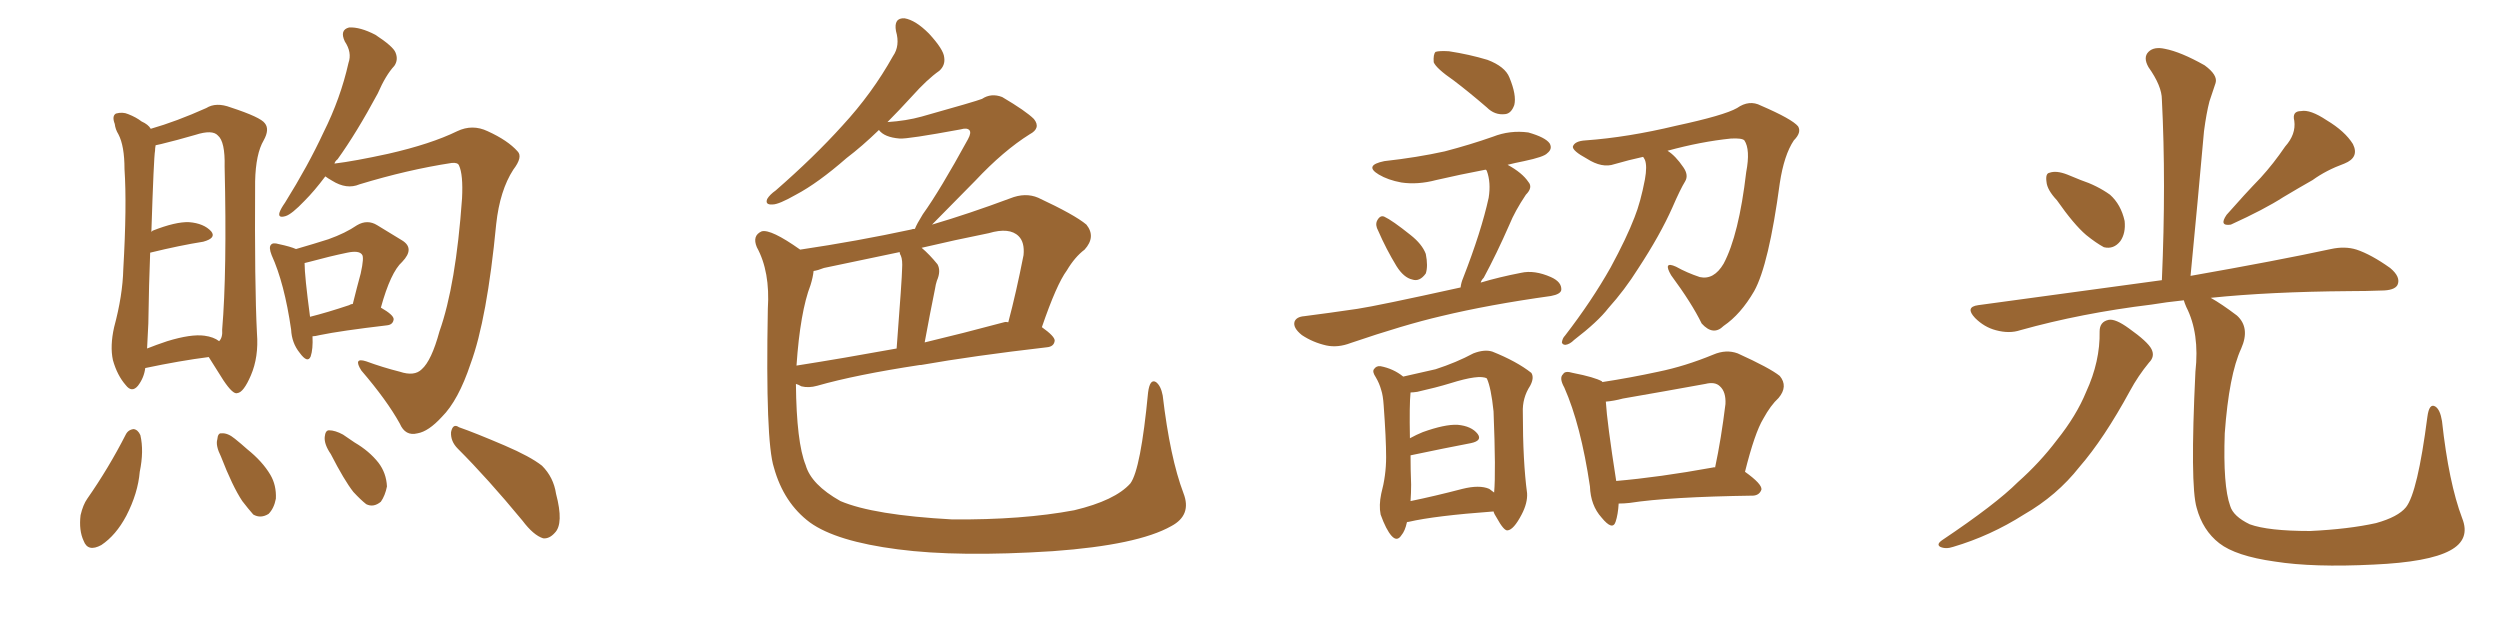<svg xmlns="http://www.w3.org/2000/svg" xmlns:xlink="http://www.w3.org/1999/xlink" width="600" height="150"><path fill="#996633" padding="10" d="M34.86 88.33L34.86 88.33Q34.57 90.67 33.11 92.58L33.11 92.58Q31.64 94.34 30.18 92.43L30.18 92.43Q28.13 90.09 27.10 86.43L27.10 86.43Q26.37 83.06 27.39 78.52L27.39 78.52Q29.44 70.90 29.59 64.60L29.59 64.60Q30.47 49.37 29.88 40.58L29.88 40.58Q29.88 35.01 28.42 32.23L28.42 32.23Q27.69 31.05 27.54 29.74L27.54 29.74Q26.81 27.83 27.83 27.25L27.83 27.25Q29.44 26.81 30.76 27.39L30.76 27.39Q32.67 28.13 33.98 29.15L33.98 29.15Q35.60 29.88 36.18 30.91L36.18 30.91Q42.33 29.15 49.51 25.93L49.51 25.93Q51.86 24.46 55.37 25.78L55.37 25.78Q62.55 28.13 63.57 29.59L63.57 29.59Q64.75 31.05 63.28 33.69L63.28 33.69Q61.38 36.91 61.23 43.51L61.23 43.51Q61.08 68.41 61.67 79.98L61.67 79.98Q62.11 85.69 60.21 90.09L60.21 90.09Q58.45 94.19 56.98 94.34L56.98 94.34Q55.96 94.78 53.61 91.26L53.61 91.26Q51.86 88.48 50.10 85.69L50.10 85.69Q43.21 86.57 34.86 88.33ZM49.07 80.57L49.07 80.57Q51.27 80.86 52.59 81.88L52.59 81.88Q53.47 81.01 53.32 79.10L53.32 79.10Q54.49 65.19 53.91 39.99L53.91 39.99Q54.05 33.98 52.29 32.52L52.29 32.52Q50.98 31.05 46.88 32.37L46.88 32.37Q42.33 33.69 38.67 34.57L38.67 34.57Q37.94 34.72 37.35 34.86L37.35 34.86Q37.21 35.60 37.21 36.18L37.21 36.18Q36.91 37.65 36.33 55.66L36.33 55.66Q36.47 55.52 36.62 55.37L36.62 55.37Q42.19 53.17 45.41 53.32L45.41 53.32Q48.93 53.61 50.68 55.52L50.68 55.52Q52.00 57.13 48.78 58.01L48.78 58.01Q43.21 58.89 36.04 60.64L36.04 60.64Q35.74 67.97 35.60 77.64L35.60 77.64Q35.45 81.01 35.30 83.64L35.30 83.64Q37.50 82.76 40.14 81.88L40.14 81.88Q45.85 80.13 49.07 80.57ZM78.08 42.33L78.08 42.33Q75.44 45.85 73.10 48.19L73.10 48.19Q70.02 51.42 68.55 51.86L68.55 51.86Q66.65 52.44 67.09 50.98L67.09 50.98Q67.38 50.10 68.41 48.63L68.41 48.63Q73.97 39.70 77.64 31.79L77.64 31.79Q81.74 23.58 83.64 15.09L83.64 15.09Q84.52 12.60 82.76 9.96L82.76 9.96Q81.45 7.18 83.79 6.59L83.79 6.59Q86.43 6.45 90.09 8.35L90.09 8.35Q94.34 11.13 94.92 12.60L94.92 12.60Q95.65 14.36 94.63 15.82L94.63 15.82Q92.58 18.02 90.67 22.41L90.67 22.41Q85.55 31.93 81.01 38.23L81.01 38.23Q80.42 38.67 80.27 39.26L80.27 39.26Q85.11 38.67 93.16 36.91L93.16 36.91Q103.42 34.57 109.72 31.49L109.72 31.49Q113.38 29.74 117.04 31.49L117.04 31.49Q121.88 33.69 124.22 36.33L124.22 36.33Q125.54 37.65 123.19 40.72L123.19 40.72Q119.97 45.70 119.09 53.76L119.09 53.76Q116.89 76.61 112.94 87.30L112.94 87.30Q110.01 96.09 106.05 100.05L106.05 100.05Q102.83 103.56 100.20 104.00L100.20 104.00Q97.27 104.74 95.95 101.66L95.95 101.66Q92.87 96.09 86.72 88.92L86.72 88.92Q84.67 85.69 87.89 86.72L87.89 86.72Q91.85 88.18 95.95 89.21L95.95 89.21Q99.46 90.38 101.22 88.62L101.22 88.62Q103.56 86.57 105.47 79.54L105.47 79.54Q109.42 68.41 110.89 47.61L110.89 47.61Q111.18 41.89 110.16 39.70L110.16 39.70Q109.86 38.96 108.40 39.11L108.40 39.11Q97.85 40.72 86.28 44.24L86.28 44.24Q83.20 45.56 79.69 43.36L79.69 43.36Q78.66 42.77 78.08 42.33ZM75 80.71L75 80.71Q75.15 83.79 74.56 85.55L74.56 85.55Q73.83 87.30 71.92 84.67L71.92 84.67Q70.02 82.32 69.87 79.10L69.87 79.10Q68.26 67.97 65.19 61.23L65.19 61.23Q64.45 59.33 65.04 58.74L65.04 58.74Q65.48 58.15 66.94 58.59L66.94 58.59Q69.73 59.18 71.04 59.77L71.04 59.77Q75.59 58.45 78.81 57.42L78.81 57.42Q82.91 55.96 85.69 54.05L85.69 54.05Q88.18 52.59 90.53 54.05L90.53 54.05Q94.19 56.25 96.53 57.71L96.53 57.71Q99.61 59.62 96.53 62.84L96.53 62.84Q93.75 65.33 91.41 73.83L91.41 73.83Q94.48 75.59 94.48 76.61L94.48 76.61Q94.34 77.93 92.87 78.08L92.87 78.08Q81.74 79.39 76.76 80.42L76.76 80.42Q75.59 80.71 75 80.71ZM83.79 73.24L83.79 73.24Q84.23 72.95 84.67 72.95L84.67 72.95Q85.69 68.85 86.57 65.63L86.57 65.63Q87.45 61.67 86.87 61.08L86.87 61.08Q86.13 60.06 83.35 60.64L83.35 60.64Q79.10 61.52 74.27 62.84L74.27 62.84Q73.68 62.99 73.10 63.13L73.10 63.13Q73.10 66.21 74.41 76.03L74.41 76.03Q78.52 75 83.79 73.24ZM30.18 104.30L30.18 104.30Q30.76 103.13 32.08 102.98L32.08 102.98Q33.11 103.13 33.69 104.44L33.69 104.44Q34.57 108.25 33.54 113.23L33.54 113.23Q33.11 118.36 30.32 123.78L30.32 123.78Q27.83 128.47 24.32 130.81L24.32 130.81Q21.09 132.57 20.07 129.79L20.07 129.79Q18.90 127.29 19.34 123.63L19.34 123.63Q19.92 121.14 20.95 119.68L20.95 119.68Q26.07 112.35 30.18 104.30ZM53.03 109.57L53.03 109.57Q51.71 106.93 52.15 105.47L52.15 105.47Q52.29 103.86 53.17 104.00L53.17 104.00Q54.64 103.86 56.40 105.32L56.40 105.32Q57.86 106.49 59.33 107.81L59.33 107.81Q62.99 110.74 64.89 113.96L64.89 113.96Q66.36 116.46 66.21 119.68L66.21 119.68Q65.77 122.02 64.45 123.34L64.45 123.34Q62.55 124.51 60.79 123.49L60.79 123.49Q59.62 122.17 58.15 120.26L58.15 120.26Q55.81 116.75 53.03 109.57ZM79.39 108.98L79.39 108.98Q77.78 106.64 77.93 104.88L77.93 104.88Q78.08 103.27 78.96 103.27L78.96 103.27Q80.42 103.27 82.32 104.30L82.32 104.30Q83.64 105.18 85.11 106.20L85.11 106.20Q88.62 108.25 90.82 111.04L90.82 111.04Q92.72 113.53 92.87 116.75L92.87 116.75Q92.43 118.95 91.41 120.41L91.41 120.41Q89.65 121.88 87.89 121.00L87.89 121.00Q86.57 119.97 84.81 118.07L84.81 118.07Q82.62 115.28 79.39 108.98ZM109.86 107.67L109.86 107.67L109.86 107.67Q108.11 105.91 108.25 103.71L108.25 103.71Q108.69 101.51 110.16 102.54L110.16 102.54Q113.96 103.86 121.14 106.93L121.14 106.93Q127.29 109.57 130.08 111.77L130.08 111.77Q132.86 114.55 133.45 118.51L133.45 118.51Q135.35 125.68 133.15 127.88L133.15 127.88Q131.84 129.35 130.37 129.20L130.37 129.20Q128.03 128.47 125.39 124.95L125.39 124.95Q117.04 114.84 109.86 107.67ZM284.03 118.36L284.03 118.36Q286.08 123.63 281.10 126.27L281.10 126.27Q273.05 130.81 252.69 132.28L252.69 132.28Q229.98 133.74 215.48 131.84L215.48 131.84Q200.68 129.93 194.38 125.39L194.38 125.39Q188.09 120.70 185.74 112.21L185.74 112.21Q183.69 105.91 184.28 74.12L184.28 74.12Q184.86 65.19 181.64 59.33L181.64 59.33Q180.47 56.54 182.81 55.52L182.81 55.52Q185.01 54.93 192.04 59.91L192.04 59.91Q205.81 57.86 218.70 55.08L218.70 55.08Q218.99 54.93 219.58 54.93L219.58 54.93Q220.02 53.76 221.48 51.42L221.48 51.42Q225.59 45.70 232.32 33.40L232.32 33.40Q233.20 31.79 232.62 31.20L232.62 31.20Q232.03 30.62 230.57 31.05L230.57 31.05Q217.82 33.40 215.92 33.25L215.92 33.25Q212.26 32.96 210.94 31.20L210.94 31.20Q206.84 35.16 203.17 37.94L203.17 37.94Q196.29 43.95 191.02 46.73L191.02 46.73Q186.91 49.07 185.45 49.07L185.45 49.07Q183.54 49.22 184.13 47.75L184.13 47.75Q184.72 46.73 186.18 45.70L186.18 45.70Q195.41 37.65 202.15 30.18L202.15 30.18Q209.33 22.41 214.31 13.48L214.31 13.48Q216.06 10.99 215.04 7.47L215.04 7.47Q214.45 4.25 217.09 4.39L217.09 4.39Q219.73 4.83 222.95 8.06L222.95 8.06Q226.46 11.87 226.61 13.77L226.61 13.77Q226.90 15.67 225.44 16.99L225.44 16.99Q222.51 19.04 218.85 23.14L218.85 23.14Q215.77 26.51 212.99 29.30L212.99 29.30Q217.53 29.00 221.19 27.98L221.19 27.98Q234.23 24.32 235.69 23.73L235.69 23.73Q237.89 22.27 240.53 23.29L240.53 23.29Q246.24 26.66 248.14 28.56L248.14 28.56Q249.90 30.76 247.12 32.23L247.12 32.23Q240.82 36.18 234.08 43.36L234.08 43.36Q226.90 50.68 223.68 53.91L223.68 53.91Q232.62 51.27 242.43 47.61L242.43 47.61Q246.09 46.14 249.17 47.46L249.17 47.46Q257.96 51.56 260.74 53.91L260.74 53.91Q263.09 56.84 260.30 59.91L260.30 59.91Q257.96 61.67 256.05 64.89L256.05 64.89Q253.56 68.26 250.05 78.52L250.05 78.52Q253.13 80.71 253.13 81.74L253.13 81.74Q252.98 83.20 251.22 83.35L251.22 83.35Q233.50 85.40 221.04 87.60L221.04 87.60Q220.75 87.60 220.75 87.60L220.75 87.60Q205.37 89.94 196.14 92.58L196.14 92.58Q194.09 93.16 192.33 92.72L192.33 92.72Q191.60 92.29 191.02 92.14L191.02 92.14Q191.16 106.20 193.36 111.62L193.36 111.62Q194.68 116.31 201.71 120.26L201.71 120.26Q209.62 123.63 228.52 124.66L228.52 124.66Q245.36 124.80 257.81 122.46L257.81 122.46Q267.63 120.12 271.29 116.02L271.29 116.02Q273.78 112.65 275.54 94.19L275.54 94.19Q275.98 90.82 277.44 91.70L277.44 91.70Q278.61 92.58 279.05 94.92L279.05 94.92Q280.81 109.86 284.03 118.36ZM194.53 68.41L194.53 68.41Q192.04 74.85 191.16 87.74L191.16 87.74Q202.29 85.99 215.19 83.64L215.19 83.64Q216.50 66.50 216.50 64.60L216.50 64.60Q216.65 62.40 216.21 61.38L216.21 61.38Q215.92 60.94 215.92 60.50L215.92 60.50Q206.69 62.40 197.75 64.31L197.75 64.31Q196.29 64.89 195.26 65.04L195.26 65.04Q195.12 66.50 194.53 68.41ZM240.97 77.34L240.97 77.34L240.97 77.34Q241.41 77.20 241.99 77.34L241.99 77.34Q243.90 70.17 245.65 61.23L245.65 61.23Q245.95 58.15 244.48 56.69L244.48 56.69Q242.29 54.49 237.30 55.96L237.30 55.96Q229.25 57.57 221.19 59.47L221.19 59.47Q223.10 61.08 225 63.43L225 63.43Q225.88 65.04 224.85 67.38L224.85 67.38Q224.56 68.26 224.41 69.29L224.41 69.29Q223.24 75 221.92 82.18L221.92 82.18Q231.15 79.98 240.97 77.34ZM348.93 19.34L348.93 19.34Q344.68 16.41 344.09 14.94L344.09 14.94Q343.95 13.04 344.53 12.45L344.53 12.45Q345.41 12.16 347.75 12.30L347.75 12.30Q352.59 13.04 356.98 14.36L356.98 14.36Q361.23 15.97 362.26 18.60L362.26 18.60Q364.01 22.85 363.43 25.20L363.43 25.20Q362.70 27.25 361.23 27.39L361.23 27.39Q358.74 27.69 356.84 25.78L356.84 25.78Q352.59 22.12 348.93 19.34ZM330.76 55.37L330.76 55.37Q330.03 54.05 330.47 53.03L330.47 53.03Q331.20 51.56 332.23 52.00L332.23 52.00Q334.13 52.88 338.53 56.40L338.53 56.40Q341.31 58.59 342.19 60.94L342.19 60.94Q342.77 63.87 342.19 65.63L342.19 65.63Q340.72 67.68 338.96 67.09L338.96 67.09Q336.91 66.65 335.16 63.87L335.16 63.87Q332.67 59.77 330.76 55.37ZM350.54 68.99L350.54 68.99Q350.68 67.82 351.12 66.80L351.12 66.80Q355.52 55.52 357.28 47.46L357.28 47.46Q357.86 43.80 356.84 41.02L356.84 41.02Q356.69 40.72 356.54 40.72L356.54 40.72Q350.39 41.89 344.68 43.21L344.68 43.21Q340.28 44.38 336.33 43.80L336.33 43.80Q333.11 43.21 330.91 41.89L330.91 41.89Q327.25 39.70 332.23 38.67L332.23 38.67Q340.14 37.79 346.73 36.33L346.73 36.33Q352.88 34.72 358.30 32.81L358.30 32.81Q362.40 31.20 366.80 31.79L366.80 31.79Q370.90 32.96 371.92 34.42L371.92 34.42Q372.66 35.74 371.34 36.77L371.34 36.77Q370.61 37.65 365.77 38.67L365.77 38.67Q363.57 39.11 361.82 39.55L361.82 39.55Q365.33 41.46 366.80 43.65L366.80 43.65Q367.97 44.97 366.21 46.73L366.21 46.73Q363.57 50.68 362.26 53.91L362.26 53.91Q359.18 60.94 356.10 66.65L356.10 66.65Q355.52 67.24 355.37 67.82L355.37 67.82Q359.77 66.50 365.04 65.48L365.04 65.48Q368.26 64.75 372.22 66.50L372.22 66.50Q374.85 67.68 374.71 69.58L374.71 69.58Q374.56 70.61 372.22 71.04L372.22 71.04Q357.42 73.10 345.85 75.88L345.85 75.88Q337.06 77.93 324.17 82.32L324.17 82.32Q321.09 83.50 318.31 82.91L318.31 82.91Q315.09 82.18 312.45 80.42L312.45 80.42Q310.25 78.66 310.69 77.20L310.69 77.20Q311.13 76.03 313.04 75.88L313.04 75.88Q318.75 75.15 325.78 74.12L325.78 74.12Q330.62 73.39 350.54 68.99ZM337.65 125.39L337.65 125.39Q337.21 127.44 336.33 128.47L336.33 128.47Q335.30 130.08 333.98 128.61L333.98 128.61Q332.67 127.15 331.35 123.49L331.35 123.49Q330.91 121.29 331.49 118.51L331.49 118.51Q332.67 114.11 332.67 109.72L332.67 109.72Q332.67 105.32 332.08 97.27L332.08 97.27Q331.93 94.92 331.49 93.60L331.49 93.60Q331.05 91.99 330.18 90.53L330.18 90.53Q329.30 89.21 329.74 88.62L329.74 88.62Q330.32 87.74 331.35 87.89L331.35 87.89Q334.42 88.48 336.77 90.38L336.77 90.38Q340.14 89.65 344.53 88.62L344.53 88.62Q349.51 87.01 353.61 84.81L353.61 84.81Q356.25 83.79 358.15 84.38L358.15 84.38Q364.01 86.72 367.53 89.50L367.53 89.50Q368.26 90.67 367.24 92.58L367.24 92.58Q365.33 95.51 365.48 99.02L365.48 99.02Q365.48 110.74 366.50 118.36L366.50 118.36L366.50 118.36Q366.65 120.70 365.19 123.49L365.19 123.49Q363.28 127.15 361.82 127.29L361.82 127.29Q360.94 127.44 359.18 124.22L359.18 124.22Q358.59 123.34 358.45 122.75L358.45 122.75Q344.38 123.78 338.09 125.24L338.09 125.24Q337.65 125.24 337.65 125.39ZM357.42 117.33L357.42 117.33Q358.01 117.77 358.59 118.21L358.59 118.21Q359.03 113.38 358.45 98.73L358.45 98.73Q357.86 93.02 356.84 90.82L356.84 90.82L356.84 90.82Q355.08 89.79 348.05 91.99L348.05 91.99Q344.68 93.02 340.14 94.04L340.14 94.04Q339.11 94.19 338.53 94.19L338.53 94.19Q338.23 97.12 338.38 105.18L338.38 105.18Q339.99 104.30 341.46 103.71L341.46 103.71Q346.73 101.81 349.80 101.95L349.80 101.95Q353.17 102.25 354.64 104.15L354.64 104.15Q355.81 105.76 353.03 106.35L353.03 106.35Q346.88 107.52 338.53 109.28L338.53 109.28Q338.53 112.65 338.67 116.31L338.67 116.31Q338.67 118.36 338.53 120.26L338.53 120.26Q344.24 119.09 350.98 117.33L350.98 117.33Q355.08 116.31 357.42 117.33ZM394.34 37.65L394.34 37.65Q390.97 38.38 387.45 39.40L387.45 39.40Q384.52 40.43 380.86 38.09L380.86 38.09Q377.34 36.18 377.49 35.16L377.49 35.16Q377.93 33.84 380.57 33.69L380.57 33.69Q390.67 32.96 402.25 30.18L402.25 30.18Q413.82 27.69 416.89 25.93L416.89 25.93Q419.82 23.88 422.61 25.34L422.61 25.34Q430.08 28.56 431.54 30.32L431.54 30.32Q432.42 31.79 430.52 33.69L430.52 33.69Q428.17 37.21 427.15 43.95L427.15 43.95Q424.51 63.57 421.00 69.87L421.00 69.87Q417.77 75.44 413.67 78.22L413.67 78.22Q411.18 80.71 408.40 77.64L408.40 77.64Q406.05 72.80 401.07 66.06L401.07 66.06Q399.02 62.55 402.25 64.01L402.25 64.01Q404.88 65.48 407.96 66.50L407.96 66.50Q411.33 67.24 413.67 63.28L413.67 63.28Q417.33 56.40 419.09 41.31L419.09 41.31Q420.12 35.89 418.65 33.69L418.65 33.69Q418.07 33.11 415.43 33.25L415.43 33.25Q408.25 33.98 400.20 36.18L400.20 36.18Q402.10 37.35 404.00 40.14L404.00 40.14Q405.32 42.04 404.44 43.51L404.44 43.51Q403.27 45.41 401.37 49.80L401.37 49.80Q398.44 56.40 393.16 64.45L393.16 64.45Q389.94 69.58 385.99 73.97L385.99 73.97Q383.50 77.20 377.78 81.59L377.78 81.59Q376.76 82.62 375.73 82.76L375.73 82.76Q375 82.76 374.85 82.18L374.85 82.18Q375 81.15 375.59 80.57L375.59 80.57Q382.03 72.22 386.57 64.16L386.57 64.16Q390.38 57.13 392.29 52.15L392.29 52.15Q393.75 48.49 394.78 43.07L394.78 43.07Q395.36 39.84 394.78 38.38L394.78 38.38Q394.48 37.79 394.34 37.65ZM388.48 120.85L388.48 120.85Q388.33 123.49 387.74 125.24L387.74 125.24Q387.01 127.44 384.38 124.22L384.38 124.22Q381.74 121.29 381.59 116.75L381.59 116.75Q379.39 101.95 375.44 93.02L375.44 93.02Q374.12 90.67 375.15 89.79L375.15 89.79Q375.59 88.92 377.49 89.50L377.49 89.50Q382.76 90.53 384.52 91.55L384.52 91.55Q384.52 91.55 384.52 91.70L384.52 91.70Q391.26 90.67 398.00 89.21L398.00 89.21Q404.44 87.89 411.18 85.11L411.18 85.11Q414.26 83.79 417.04 84.81L417.04 84.81Q424.80 88.33 427.15 90.23L427.15 90.23Q429.20 92.72 426.86 95.51L426.86 95.51Q424.95 97.27 423.19 100.49L423.19 100.49Q421.14 103.86 418.80 113.23L418.80 113.23Q422.90 116.16 422.75 117.48L422.75 117.48Q422.31 118.80 420.85 118.95L420.85 118.95Q400.49 119.24 391.11 120.70L391.11 120.70Q389.79 120.85 388.48 120.85ZM411.04 112.21L411.04 112.21L411.04 112.21Q411.47 112.06 411.62 112.21L411.62 112.21Q413.09 105.32 414.11 96.97L414.11 96.97Q414.26 94.04 412.79 92.72L412.79 92.72Q411.62 91.55 409.28 92.14L409.28 92.14Q399.61 93.90 389.50 95.65L389.50 95.65Q387.30 96.24 385.40 96.39L385.40 96.39Q385.69 101.37 387.89 115.43L387.89 115.43Q398.14 114.55 411.04 112.21ZM493.65 48.05L493.65 48.05Q491.31 45.56 491.16 43.65L491.16 43.65Q490.87 41.60 491.89 41.46L491.89 41.46Q493.51 40.87 496.14 41.89L496.14 41.89Q497.90 42.63 499.37 43.21L499.37 43.21Q503.32 44.53 506.40 46.73L506.40 46.73Q509.03 49.07 509.91 53.03L509.91 53.03Q510.21 55.96 508.89 57.86L508.89 57.86Q507.28 59.91 504.93 59.33L504.93 59.33Q503.03 58.30 500.68 56.40L500.68 56.40Q497.75 53.91 493.65 48.05ZM548.44 35.16L548.44 35.16Q551.07 32.23 550.63 29.00L550.63 29.00Q550.05 26.66 552.25 26.66L552.25 26.66Q554.44 26.22 558.40 28.86L558.40 28.86Q562.79 31.49 564.70 34.57L564.70 34.57Q566.31 37.79 562.65 39.26L562.65 39.26Q558.25 40.87 555.03 43.21L555.03 43.21Q551.66 45.12 548.00 47.31L548.00 47.31Q543.46 50.24 535.40 53.91L535.40 53.91Q532.47 54.35 534.38 51.56L534.38 51.56Q538.62 46.73 542.58 42.63L542.58 42.63Q545.65 39.26 548.44 35.16ZM503.91 79.54L503.91 79.54Q503.91 77.20 506.10 76.76L506.10 76.76Q507.71 76.46 510.94 78.81L510.94 78.81Q515.48 82.03 516.36 83.79L516.36 83.79Q517.24 85.55 515.77 87.01L515.77 87.01Q513.13 90.23 511.23 93.75L511.23 93.75Q504.93 105.32 499.07 112.06L499.07 112.06Q493.65 118.95 485.74 123.49L485.74 123.49Q477.69 128.61 468.75 131.25L468.75 131.25Q466.99 131.84 465.67 131.25L465.67 131.25Q464.65 130.66 466.11 129.64L466.11 129.64Q479.00 121.00 484.28 115.72L484.28 115.72Q489.55 111.04 493.65 105.62L493.65 105.62Q498.34 99.76 500.68 94.04L500.68 94.04Q504.05 86.72 503.91 79.54ZM590.92 124.37L590.92 124.37L590.92 124.37Q592.97 129.49 587.99 132.13L587.99 132.13Q582.86 134.91 569.68 135.50L569.68 135.50Q555.18 136.23 545.95 134.77L545.95 134.77Q536.57 133.45 532.62 130.37L532.62 130.37Q528.66 127.29 527.20 121.88L527.20 121.88Q525.59 116.46 526.90 89.21L526.90 89.21Q527.93 79.98 524.71 73.68L524.71 73.68Q524.27 72.66 524.12 72.07L524.12 72.07Q519.87 72.51 516.36 73.10L516.36 73.10Q499.51 75.15 484.86 79.25L484.86 79.25Q482.23 80.13 479.00 79.25L479.00 79.25Q476.22 78.52 474.02 76.32L474.02 76.32Q471.53 73.68 474.76 73.24L474.76 73.24Q498.49 70.02 518.85 67.24L518.85 67.24Q519.87 43.80 518.85 23.88L518.85 23.88Q518.85 20.65 515.63 16.11L515.63 16.11Q514.31 13.77 515.63 12.45L515.63 12.45Q516.94 11.13 519.58 11.72L519.58 11.72Q523.39 12.45 529.10 15.67L529.10 15.67Q532.32 18.02 531.74 19.92L531.74 19.92Q531.15 21.68 530.27 24.32L530.27 24.32Q529.54 27.10 528.96 31.49L528.96 31.49Q527.49 48.05 525.73 66.21L525.73 66.21Q546.53 62.55 559.42 59.77L559.42 59.77Q562.79 59.03 565.58 59.91L565.58 59.91Q569.09 61.08 573.63 64.31L573.63 64.31Q576.27 66.50 575.39 68.41L575.39 68.41Q574.66 69.73 571.44 69.73L571.44 69.73Q567.92 69.87 563.82 69.87L563.82 69.87Q544.63 70.02 530.57 71.48L530.57 71.48Q533.20 72.95 536.87 75.73L536.87 75.73Q540.09 78.66 537.89 83.64L537.89 83.64Q534.96 89.94 533.94 104.00L533.94 104.00Q533.50 116.60 535.25 121.44L535.25 121.44Q535.99 123.93 539.94 125.83L539.94 125.83Q544.34 127.44 554.44 127.44L554.44 127.44Q563.67 127.00 570.26 125.54L570.26 125.54Q575.54 124.07 577.44 121.73L577.44 121.73Q580.22 118.21 582.57 100.05L582.57 100.05Q583.01 96.68 584.47 97.56L584.47 97.56Q585.64 98.29 586.08 101.07L586.08 101.07Q587.70 115.87 590.92 124.37Z"/></svg>